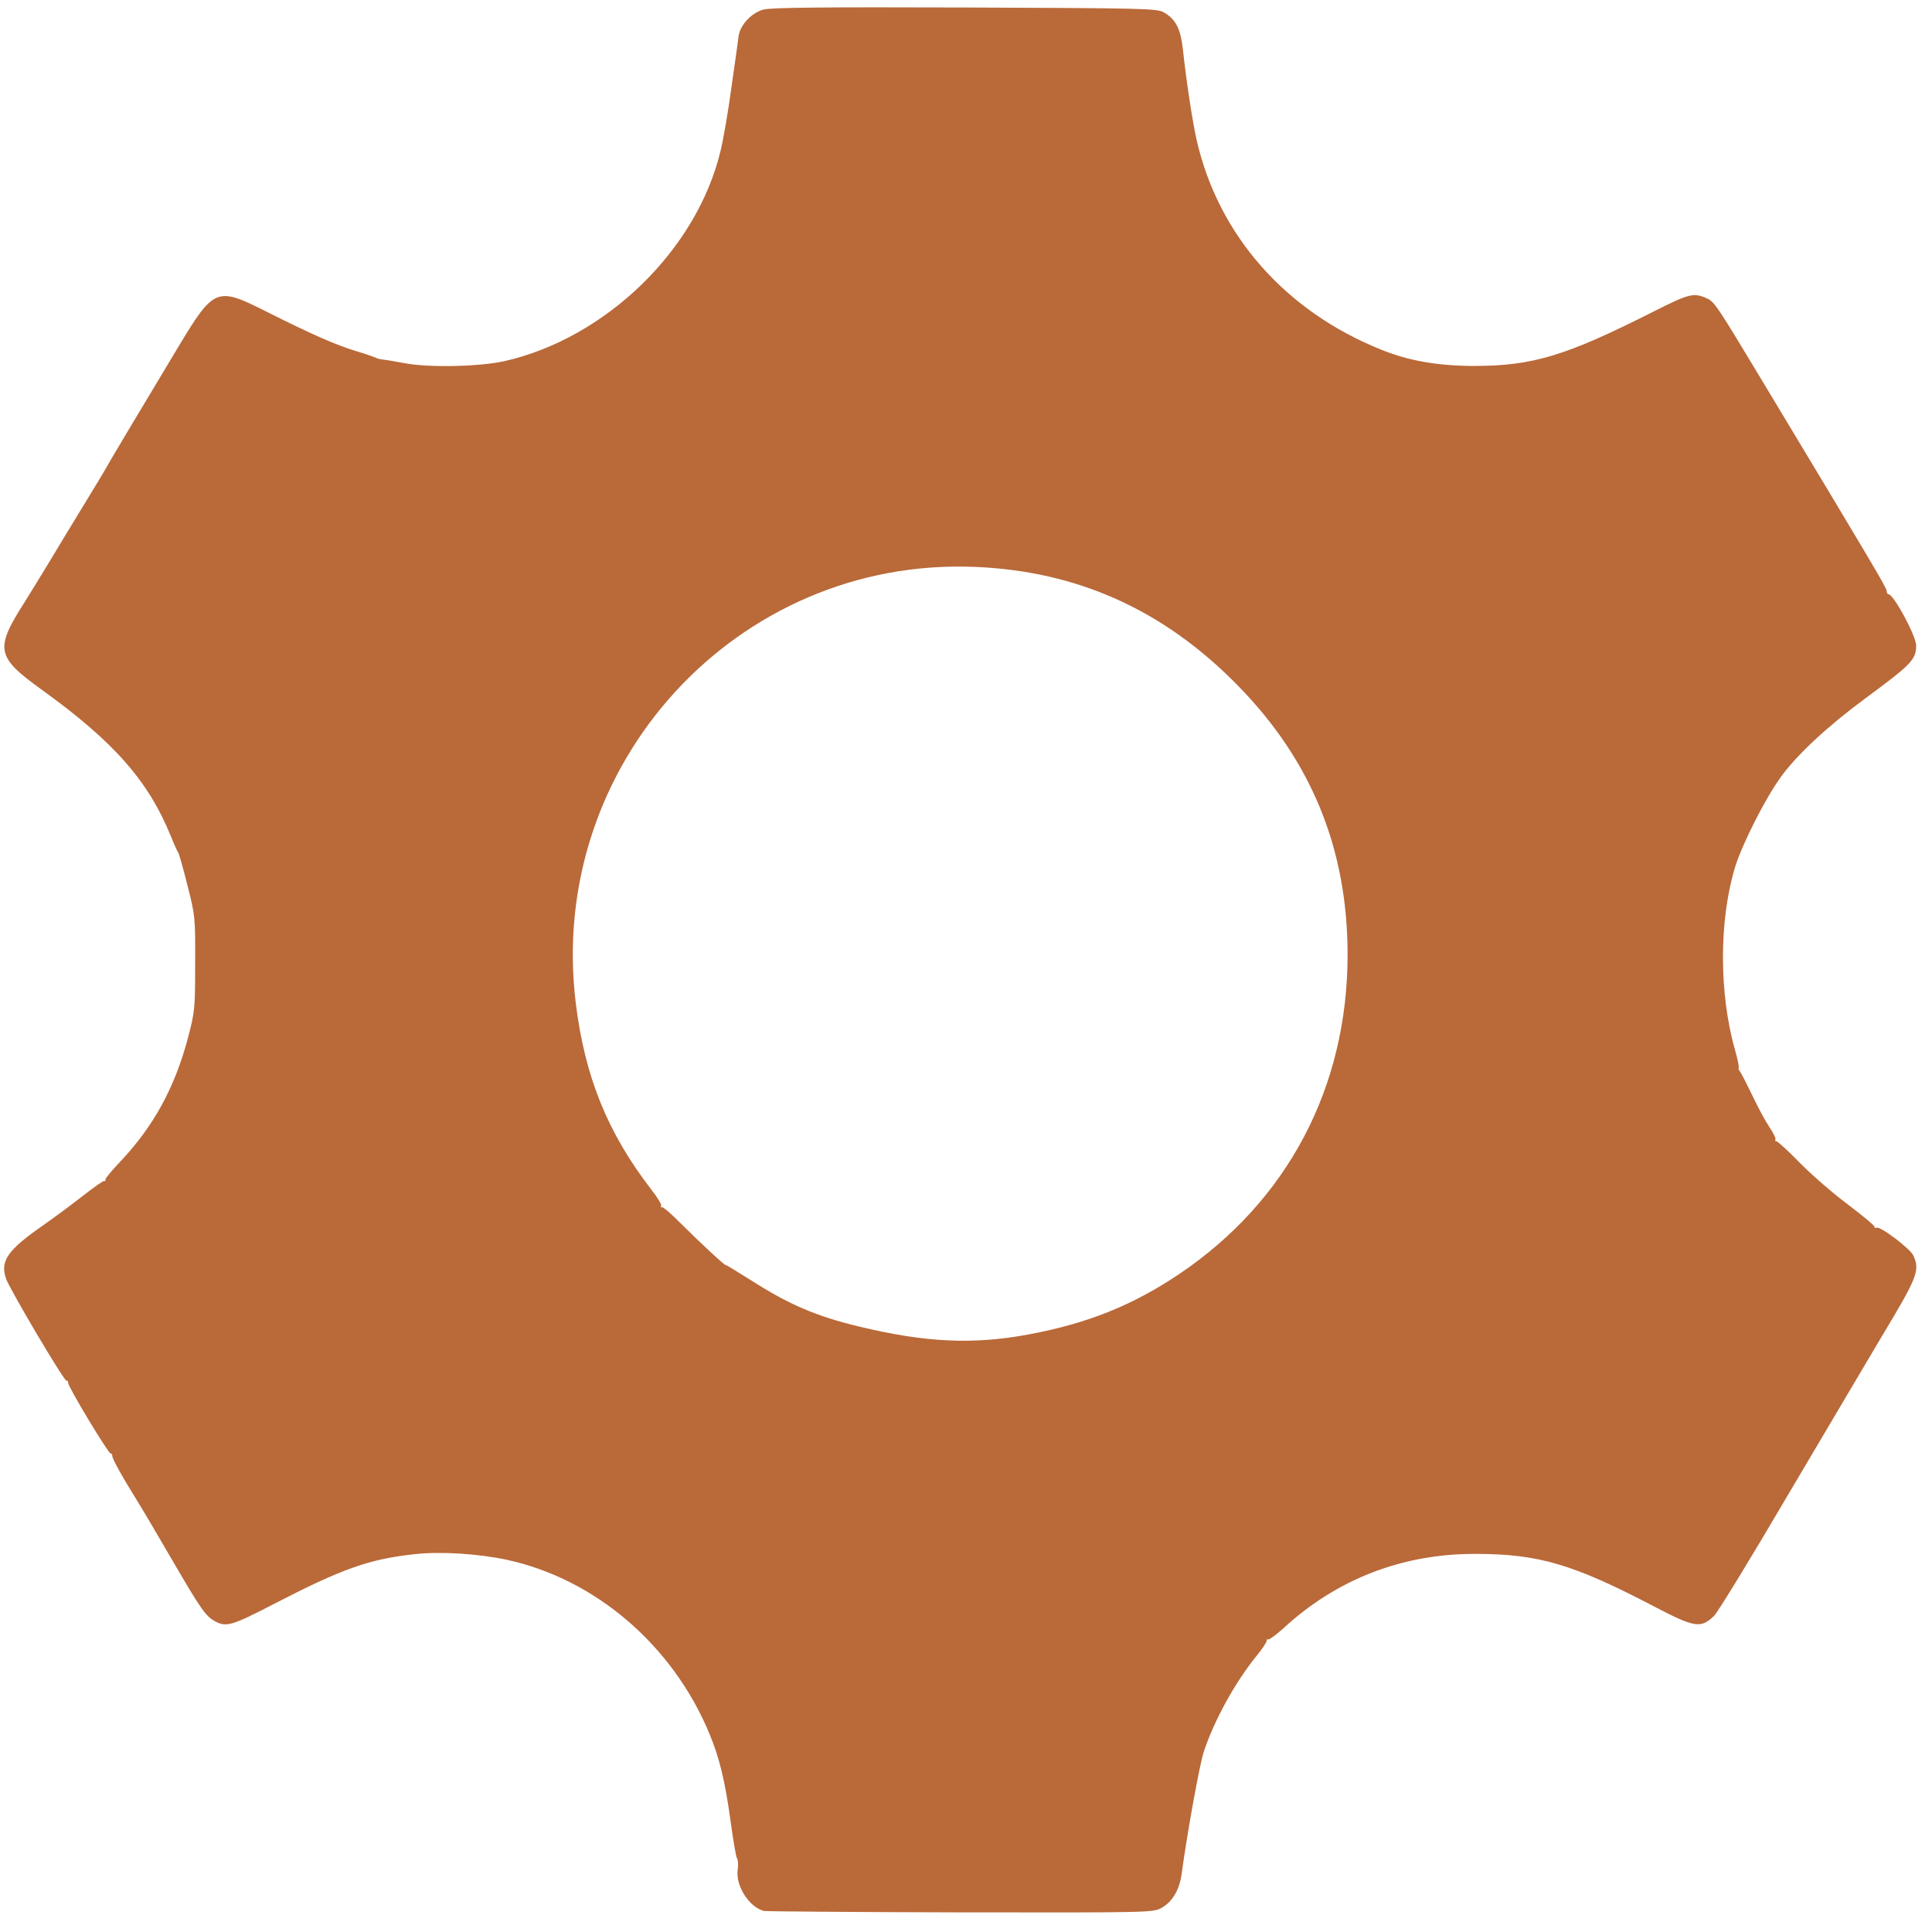 <?xml version="1.0" encoding="UTF-8" standalone="no"?>
<svg
   version="1.0"
   width="1024pt"
   height="1024pt"
   viewBox="0 0 1024 1024"
   preserveAspectRatio="xMidYMid meet"
   id="svg1"
   sodipodi:docname="parts-favicon.svg"
   inkscape:version="1.4.2 (ebf0e940d0, 2025-05-08)"
   xmlns:inkscape="http://www.inkscape.org/namespaces/inkscape"
   xmlns:sodipodi="http://sodipodi.sourceforge.net/DTD/sodipodi-0.dtd"
   xmlns="http://www.w3.org/2000/svg"
   xmlns:svg="http://www.w3.org/2000/svg">
  <defs
     id="defs1" />
  <sodipodi:namedview
     id="namedview1"
     pagecolor="#ffffff"
     bordercolor="#000000"
     borderopacity="0.25"
     inkscape:showpageshadow="2"
     inkscape:pageopacity="0.0"
     inkscape:pagecheckerboard="0"
     inkscape:deskcolor="#d1d1d1"
     inkscape:document-units="pt"
     inkscape:zoom="0.32"
     inkscape:cx="690.625"
     inkscape:cy="835.9375"
     inkscape:window-width="1161"
     inkscape:window-height="1042"
     inkscape:window-x="413"
     inkscape:window-y="32"
     inkscape:window-maximized="1"
     inkscape:current-layer="svg1" />
  <g
     id="g1"
     transform="matrix(0.123,0,0,0.125,-120.921,-130.032)"
     style="fill:#ba6939;fill-opacity:1">
    <path
       d="m 4275,9143 c -64,-16 -123,-107 -113,-175 3,-18 2,-40 -3,-48 -5,-8 -17,-80 -28,-160 -24,-170 -48,-268 -92,-371 -158,-373 -491,-654 -872,-735 -123,-26 -288,-36 -395,-24 -199,21 -315,62 -610,212 -178,91 -204,98 -250,74 -42,-22 -61,-48 -187,-261 -65,-110 -132,-222 -150,-250 -66,-104 -108,-179 -108,-191 0,-7 -3,-12 -6,-10 -8,5 -184,-282 -184,-300 0,-7 -3,-11 -7,-9 -9,5 -245,-388 -261,-433 -26,-75 6,-121 161,-227 47,-32 123,-88 170,-124 47,-36 88,-65 92,-63 5,1 7,-2 5,-6 -1,-4 28,-39 65,-77 142,-148 233,-311 290,-520 31,-116 32,-127 32,-320 1,-195 0,-203 -33,-330 -18,-71 -36,-134 -40,-140 -4,-5 -18,-35 -30,-65 -98,-239 -247,-405 -562,-628 -191,-136 -198,-170 -74,-362 23,-36 73,-116 111,-178 38,-62 106,-173 151,-245 45,-73 86,-139 90,-147 7,-14 139,-232 312,-515 156,-255 167,-260 379,-155 196,97 304,144 393,170 41,12 78,25 83,28 6,3 19,6 30,7 12,1 53,8 91,15 106,20 322,15 430,-8 438,-97 831,-472 933,-892 12,-47 33,-168 47,-270 15,-102 29,-200 31,-218 7,-46 55,-97 106,-111 32,-9 259,-11 868,-9 761,3 827,4 857,20 52,29 73,69 83,155 15,137 41,306 60,389 94,402 382,724 795,887 118,47 241,68 395,69 258,0 397,-41 781,-232 147,-73 169,-79 222,-57 39,17 40,19 259,377 457,747 521,853 521,866 0,8 4,14 8,14 22,0 119,177 119,217 0,60 -20,80 -217,223 -165,120 -294,238 -364,332 -68,91 -168,286 -199,384 -70,226 -70,538 0,778 11,38 18,72 15,74 -2,2 1,9 6,16 5,6 29,52 53,101 24,50 57,110 74,135 17,24 28,48 26,52 -3,5 -2,8 3,7 4,-1 51,40 103,93 52,52 146,132 208,177 61,46 112,87 112,92 0,6 4,8 9,5 14,-9 146,89 159,118 29,63 18,91 -135,341 -60,99 -241,401 -403,670 -161,270 -305,502 -321,517 -57,54 -83,50 -258,-40 -348,-179 -497,-223 -770,-223 -314,-1 -598,107 -827,315 -34,30 -65,52 -69,48 -3,-4 -5,-2 -3,3 1,6 -18,35 -43,65 -91,109 -184,274 -229,409 -18,54 -71,343 -95,516 -9,67 -39,118 -85,144 -38,21 -40,21 -866,20 -456,-1 -838,-4 -849,-6 z M 5413,6699 c 257,-47 451,-124 652,-257 466,-309 725,-791 725,-1354 0,-448 -156,-824 -475,-1143 -318,-319 -689,-483 -1130,-501 -1026,-42 -1846,838 -1721,1848 39,315 138,553 327,794 27,34 45,64 41,68 -4,4 -2,6 3,5 6,-2 44,31 85,72 73,72 190,179 190,173 0,-2 48,27 108,64 163,103 284,154 467,197 286,68 491,77 728,34 z"
       id="path1"
       style="fill:#ba6939;fill-opacity:1" />
  </g>
</svg>
